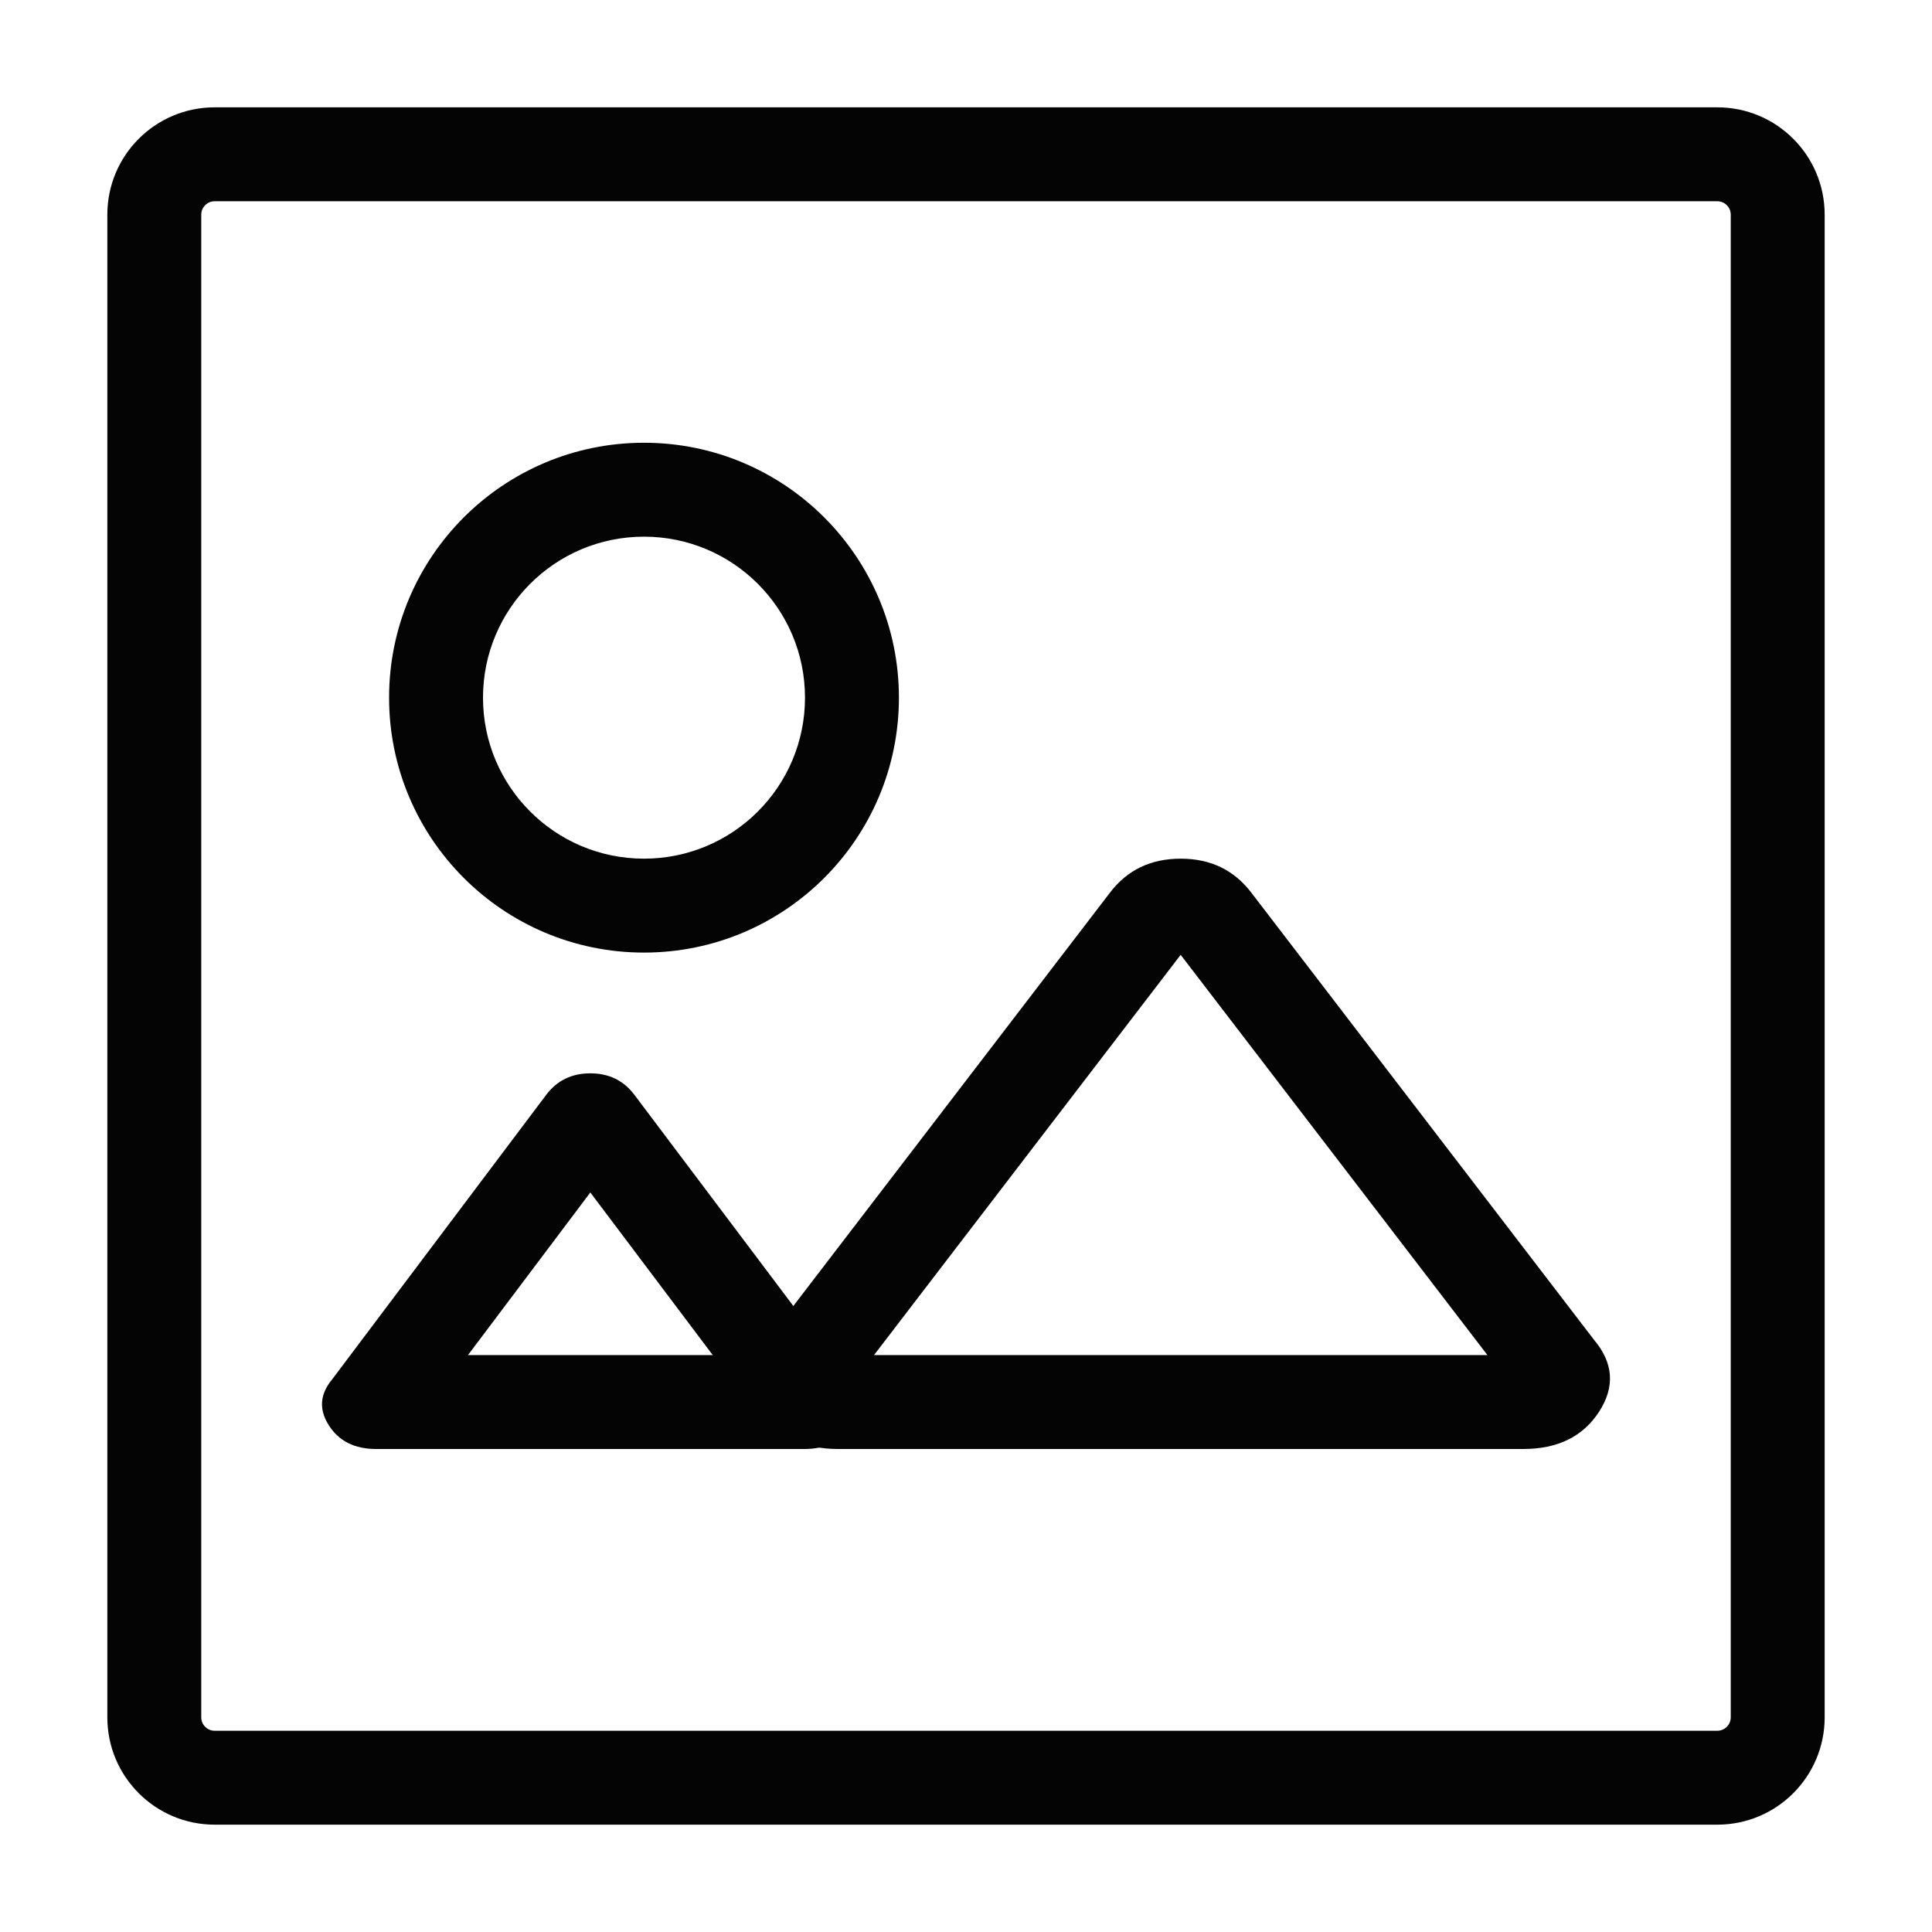 <svg width="36" height="36" viewBox="0 0 36 36" fill="none" xmlns="http://www.w3.org/2000/svg">
<g id="icon - photos">
<path id="Vector (Stroke)" fill-rule="evenodd" clip-rule="evenodd" d="M22 17.792L16.286 25.25L27.716 25.25L22 17.792ZM20.682 16.634L14.301 24.964C13.936 25.395 13.903 25.842 14.203 26.305C14.502 26.768 14.973 27 15.616 27L28.384 27C29.026 27 29.497 26.768 29.797 26.305C30.096 25.842 30.065 25.395 29.701 24.964L23.317 16.634C22.995 16.211 22.556 16 22 16C21.443 16 21.004 16.211 20.682 16.634Z" fill="#040404"/>
<path id="Vector (Stroke)_2" fill-rule="evenodd" clip-rule="evenodd" d="M11 22.22L13.281 25.25L8.72 25.25L11 22.22ZM6.188 25.704C5.96 25.979 5.939 26.263 6.127 26.558C6.314 26.853 6.608 27 7.01 27L14.99 27C15.391 27 15.686 26.853 15.873 26.558C16.06 26.263 16.04 25.979 15.813 25.704L11.823 20.403C11.622 20.134 11.348 20 11 20C10.652 20 10.378 20.134 10.176 20.403L6.188 25.704Z" fill="#040404"/>
<path id="Ellipse 58 (Stroke)" fill-rule="evenodd" clip-rule="evenodd" d="M16.75 13C16.75 15.623 14.623 17.75 12 17.75C9.377 17.75 7.25 15.623 7.25 13C7.25 10.377 9.377 8.25 12 8.25C14.623 8.25 16.75 10.377 16.75 13ZM12 16C13.657 16 15 14.657 15 13C15 11.343 13.657 10 12 10C10.343 10 9 11.343 9 13C9 14.657 10.343 16 12 16Z" fill="#040404"/>
<path id="Rectangle 828 (Stroke)" fill-rule="evenodd" clip-rule="evenodd" d="M32 3.75H4C3.862 3.75 3.75 3.862 3.75 4V32C3.75 32.138 3.862 32.25 4 32.25H32C32.138 32.25 32.25 32.138 32.25 32V4C32.25 3.862 32.138 3.75 32 3.75ZM4 2C2.895 2 2 2.895 2 4V32C2 33.105 2.895 34 4 34H32C33.105 34 34 33.105 34 32V4C34 2.895 33.105 2 32 2H4Z" fill="#040404"/>
</g>
</svg>
